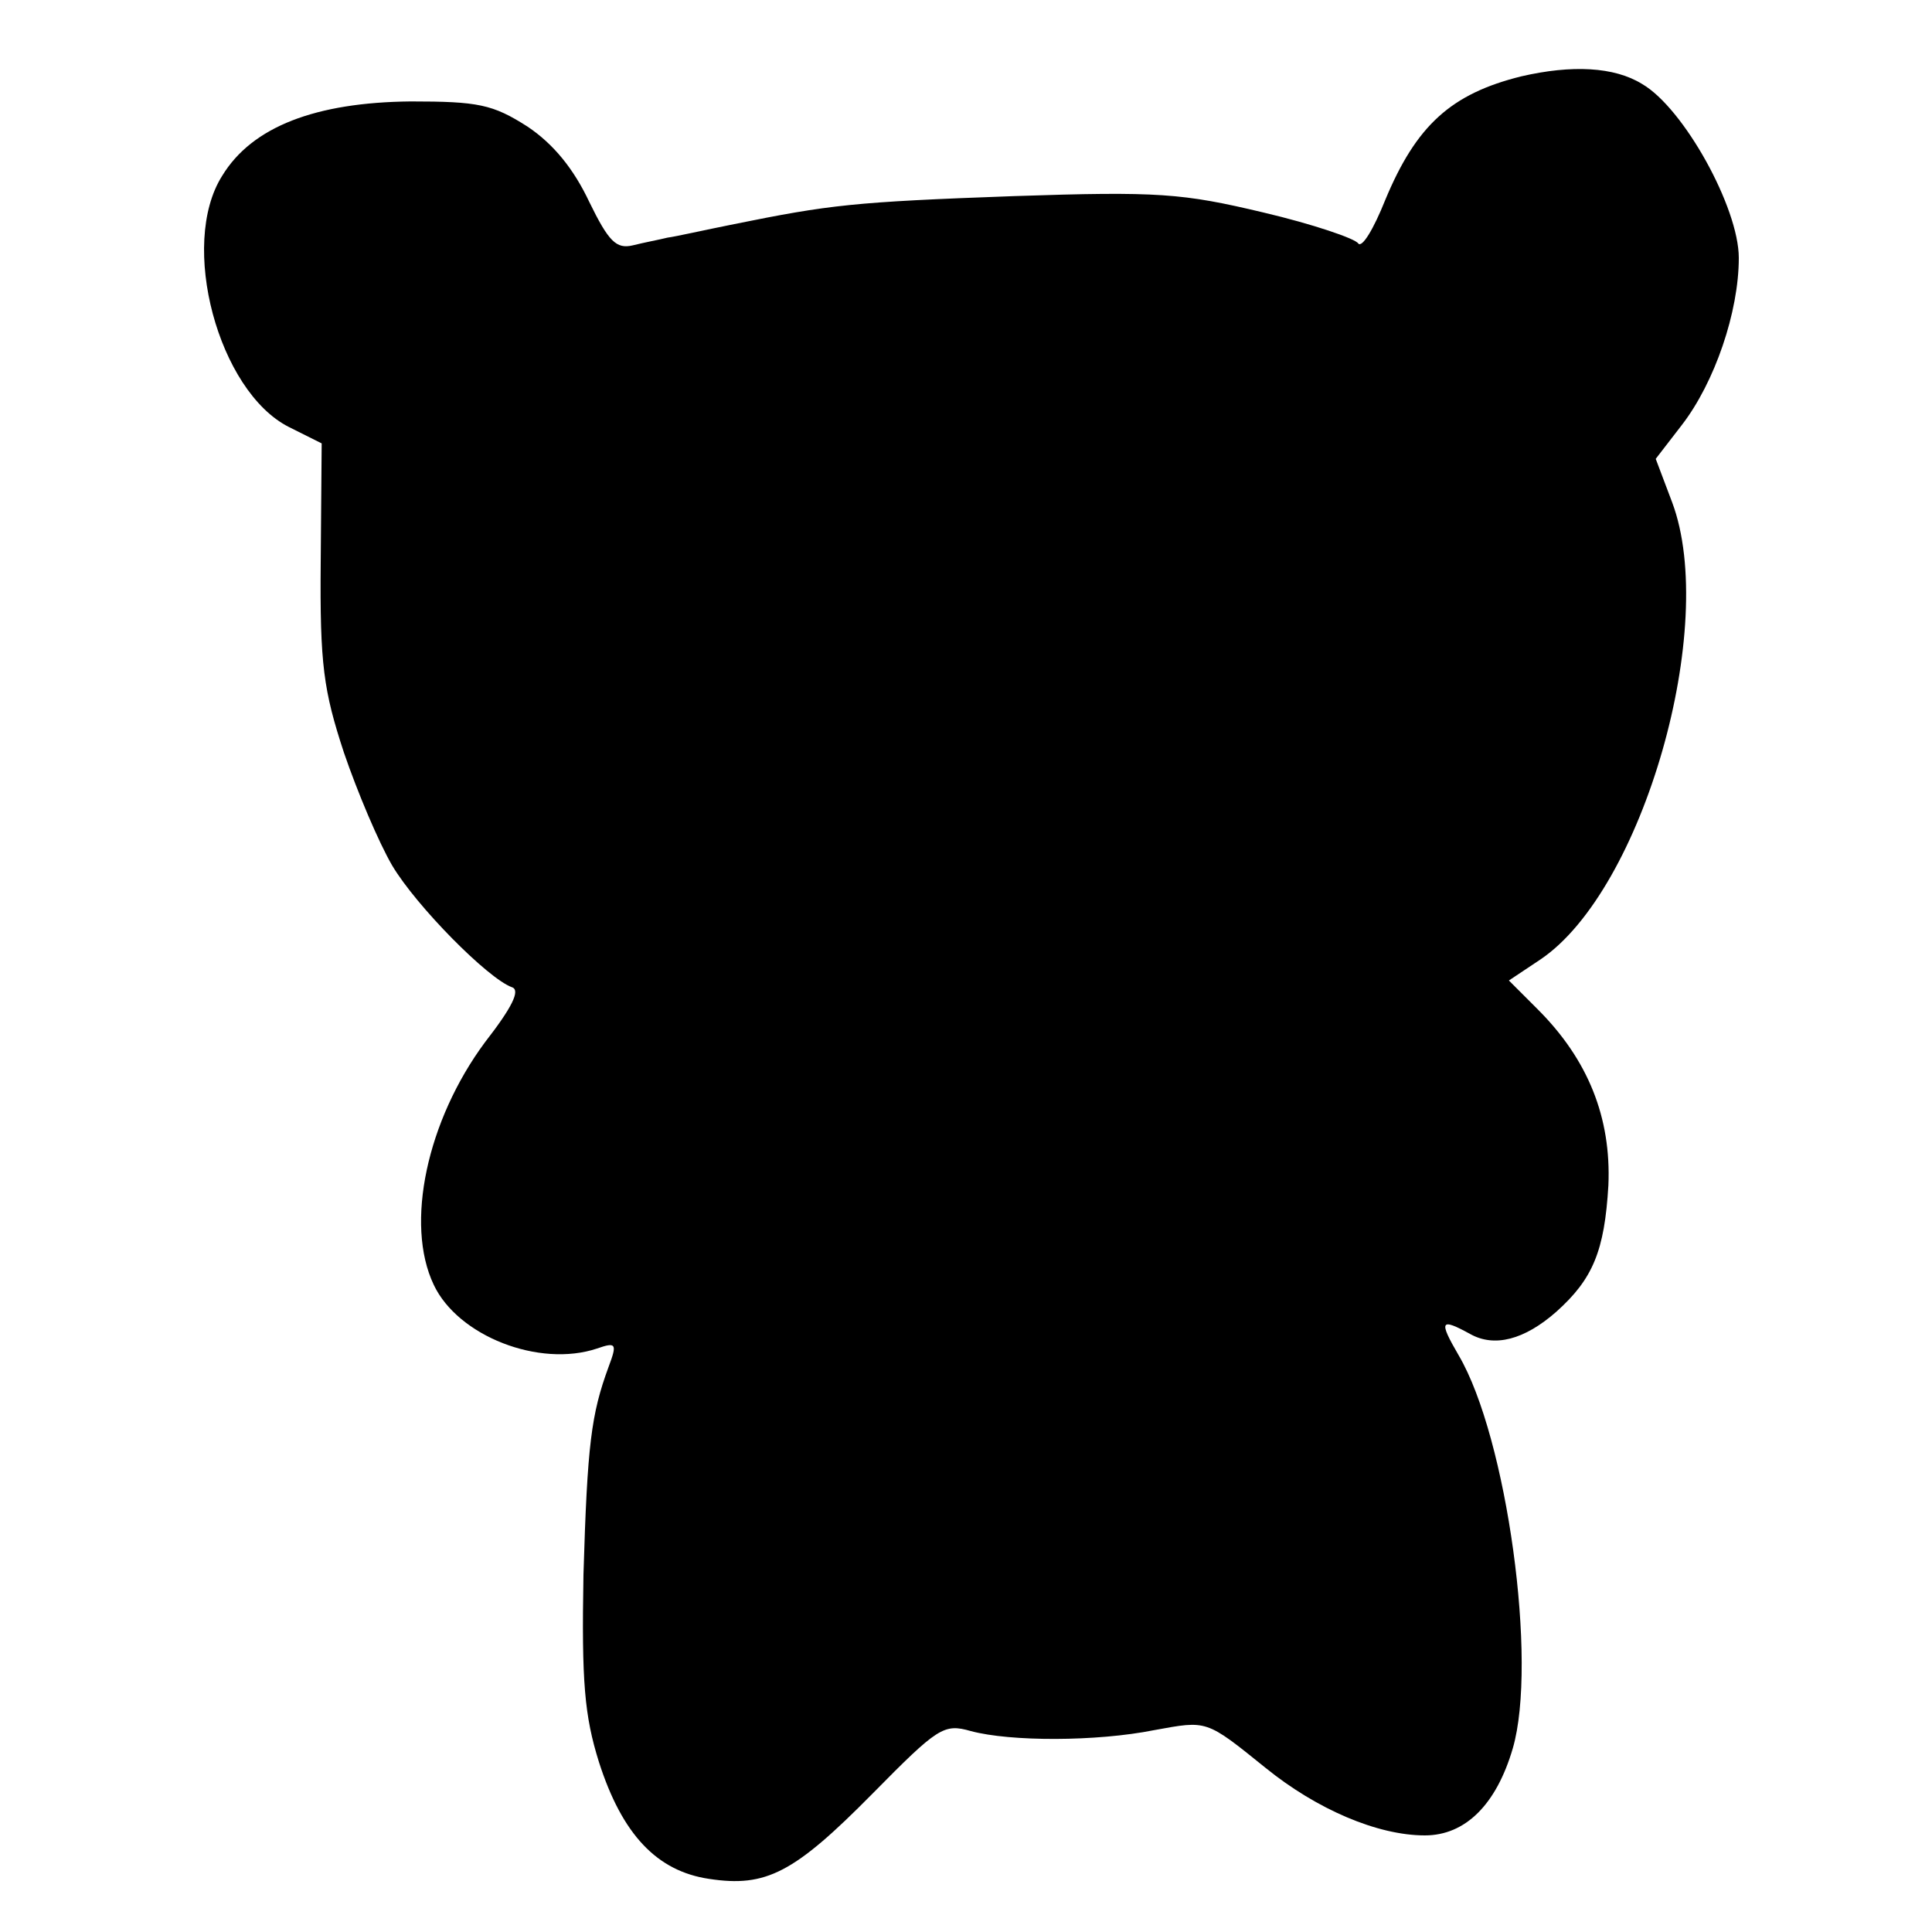 <?xml version="1.0" standalone="no"?>
<!DOCTYPE svg PUBLIC "-//W3C//DTD SVG 20010904//EN"
 "http://www.w3.org/TR/2001/REC-SVG-20010904/DTD/svg10.dtd">
<svg version="1.0" xmlns="http://www.w3.org/2000/svg"
 width="200pt" height="200pt" viewBox="0 0 200 200"
 preserveAspectRatio="xMidYMid meet">
<g transform="translate(0,200) scale(0.1,-0.1)"
fill="#000000" stroke="none">
<path d="M1575 1921 c-73 -18 -109 -51 -141 -128 -12 -30 -24 -50 -28 -45 -3
5 -47 20 -98 32 -84 20 -109 22 -258 17 -167 -6 -191 -9 -290 -29 -30 -6 -61
-13 -69 -14 -8 -2 -24 -5 -36 -8 -17 -4 -25 4 -45 45 -16 34 -37 60 -64 78
-36 23 -51 26 -121 26 -98 -1 -164 -26 -195 -77 -45 -71 -4 -223 69 -260 l34
-17 -1 -123 c-1 -106 3 -133 24 -197 14 -41 36 -93 50 -117 25 -42 99 -117
124 -126 9 -3 0 -21 -28 -57 -60 -81 -83 -188 -53 -251 25 -53 109 -86 169
-66 20 7 21 5 12 -19 -18 -49 -22 -80 -26 -215 -2 -111 1 -146 16 -194 24 -75
60 -113 114 -121 59 -9 88 6 169 88 68 69 74 73 102 65 41 -11 130 -11 190 1
55 10 53 11 115 -39 53 -43 116 -70 165 -70 42 0 74 32 91 90 26 89 -6 322
-56 407 -21 36 -19 39 12 22 25 -14 56 -6 89 23 38 34 50 63 54 131 3 70 -21
130 -73 182 l-30 30 33 22 c106 72 184 345 136 473 l-17 45 27 35 c34 44 59
117 59 173 0 52 -57 155 -100 180 -29 18 -73 20 -125 8z"/>
</g>
</svg>
